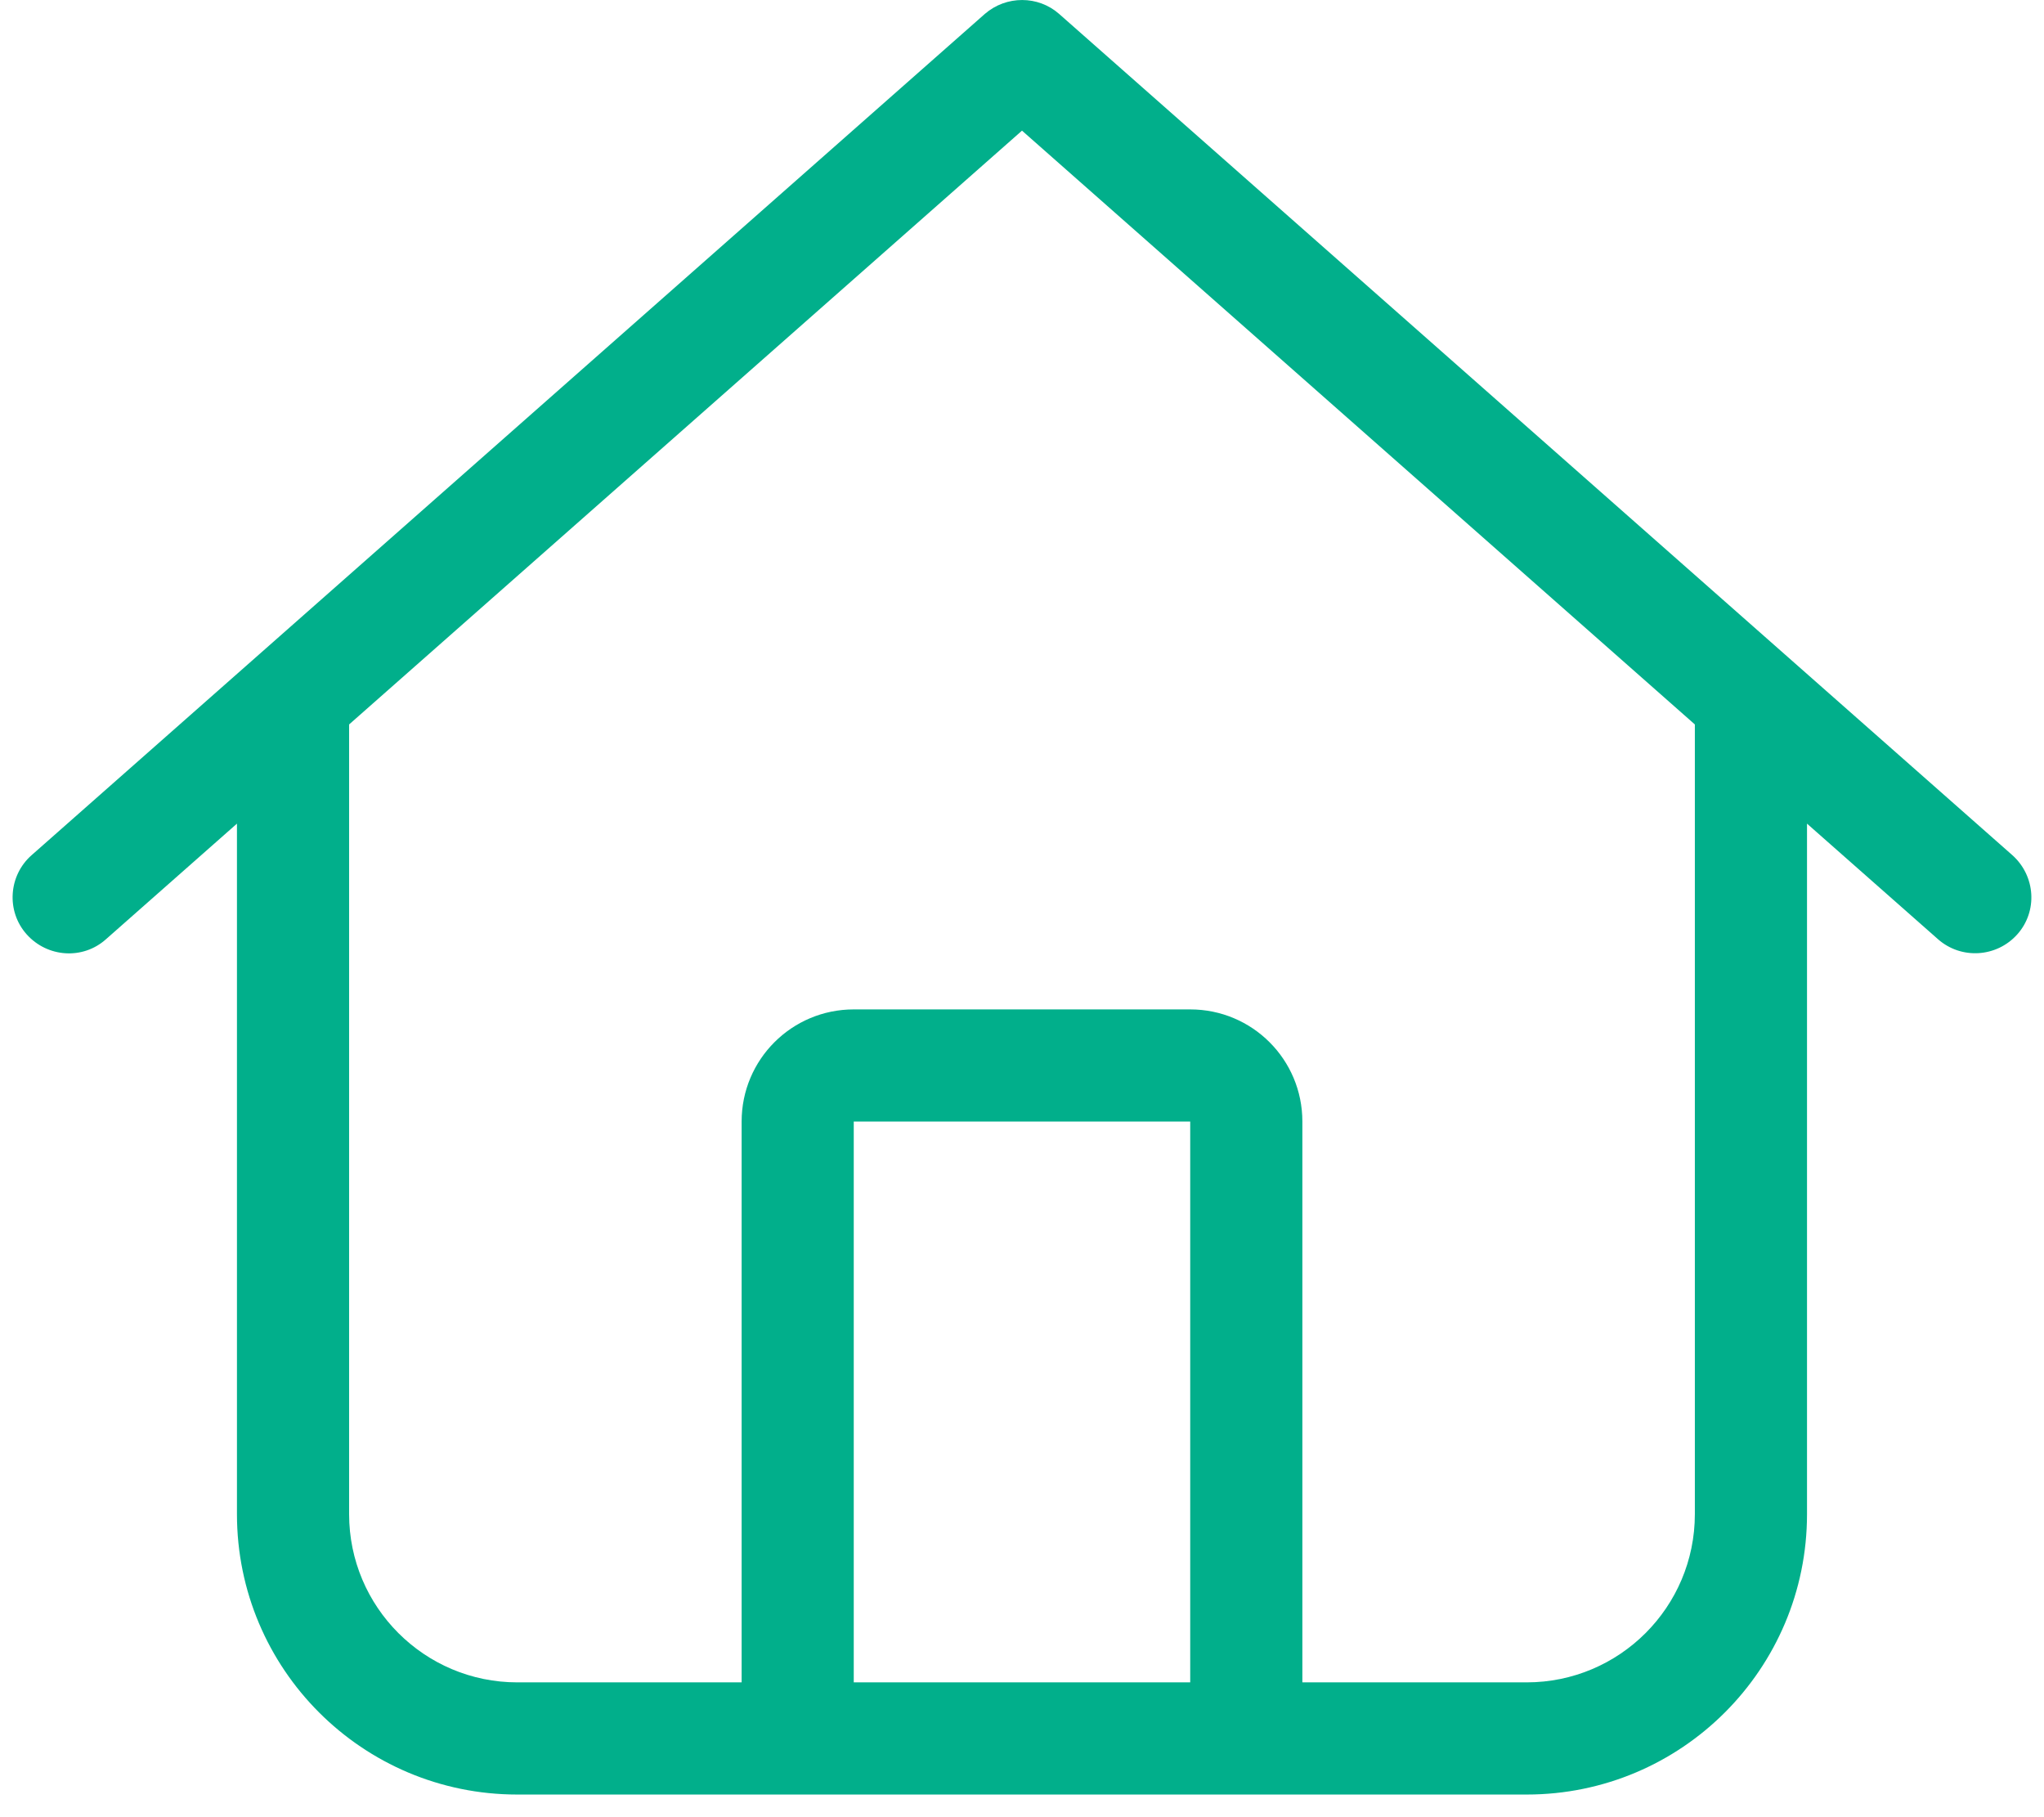 <svg width="54" height="48" viewBox="0 0 54 48" fill="none" xmlns="http://www.w3.org/2000/svg">
<path d="M27.981 0.368C27.426 -0.122 26.583 -0.122 26.018 0.368L0.835 22.589C0.224 23.126 0.159 24.07 0.705 24.681C1.252 25.292 2.187 25.357 2.798 24.811L6.26 21.756V39.995C6.26 44.087 9.575 47.402 13.667 47.402H40.332C44.424 47.402 47.739 44.087 47.739 39.995V21.756L51.202 24.811C51.813 25.348 52.748 25.292 53.294 24.681C53.84 24.07 53.776 23.135 53.164 22.589L27.981 0.368ZM9.223 39.995V19.136L27 3.451L44.776 19.136V39.995C44.776 42.449 42.786 44.439 40.332 44.439H34.407V29.625C34.407 27.987 33.083 26.663 31.444 26.663H22.555C20.917 26.663 19.593 27.987 19.593 29.625V44.439H13.667C11.214 44.439 9.223 42.449 9.223 39.995ZM22.555 44.439V29.625H31.444V44.439H22.555Z" fill="#01AF8B"/>
</svg>
